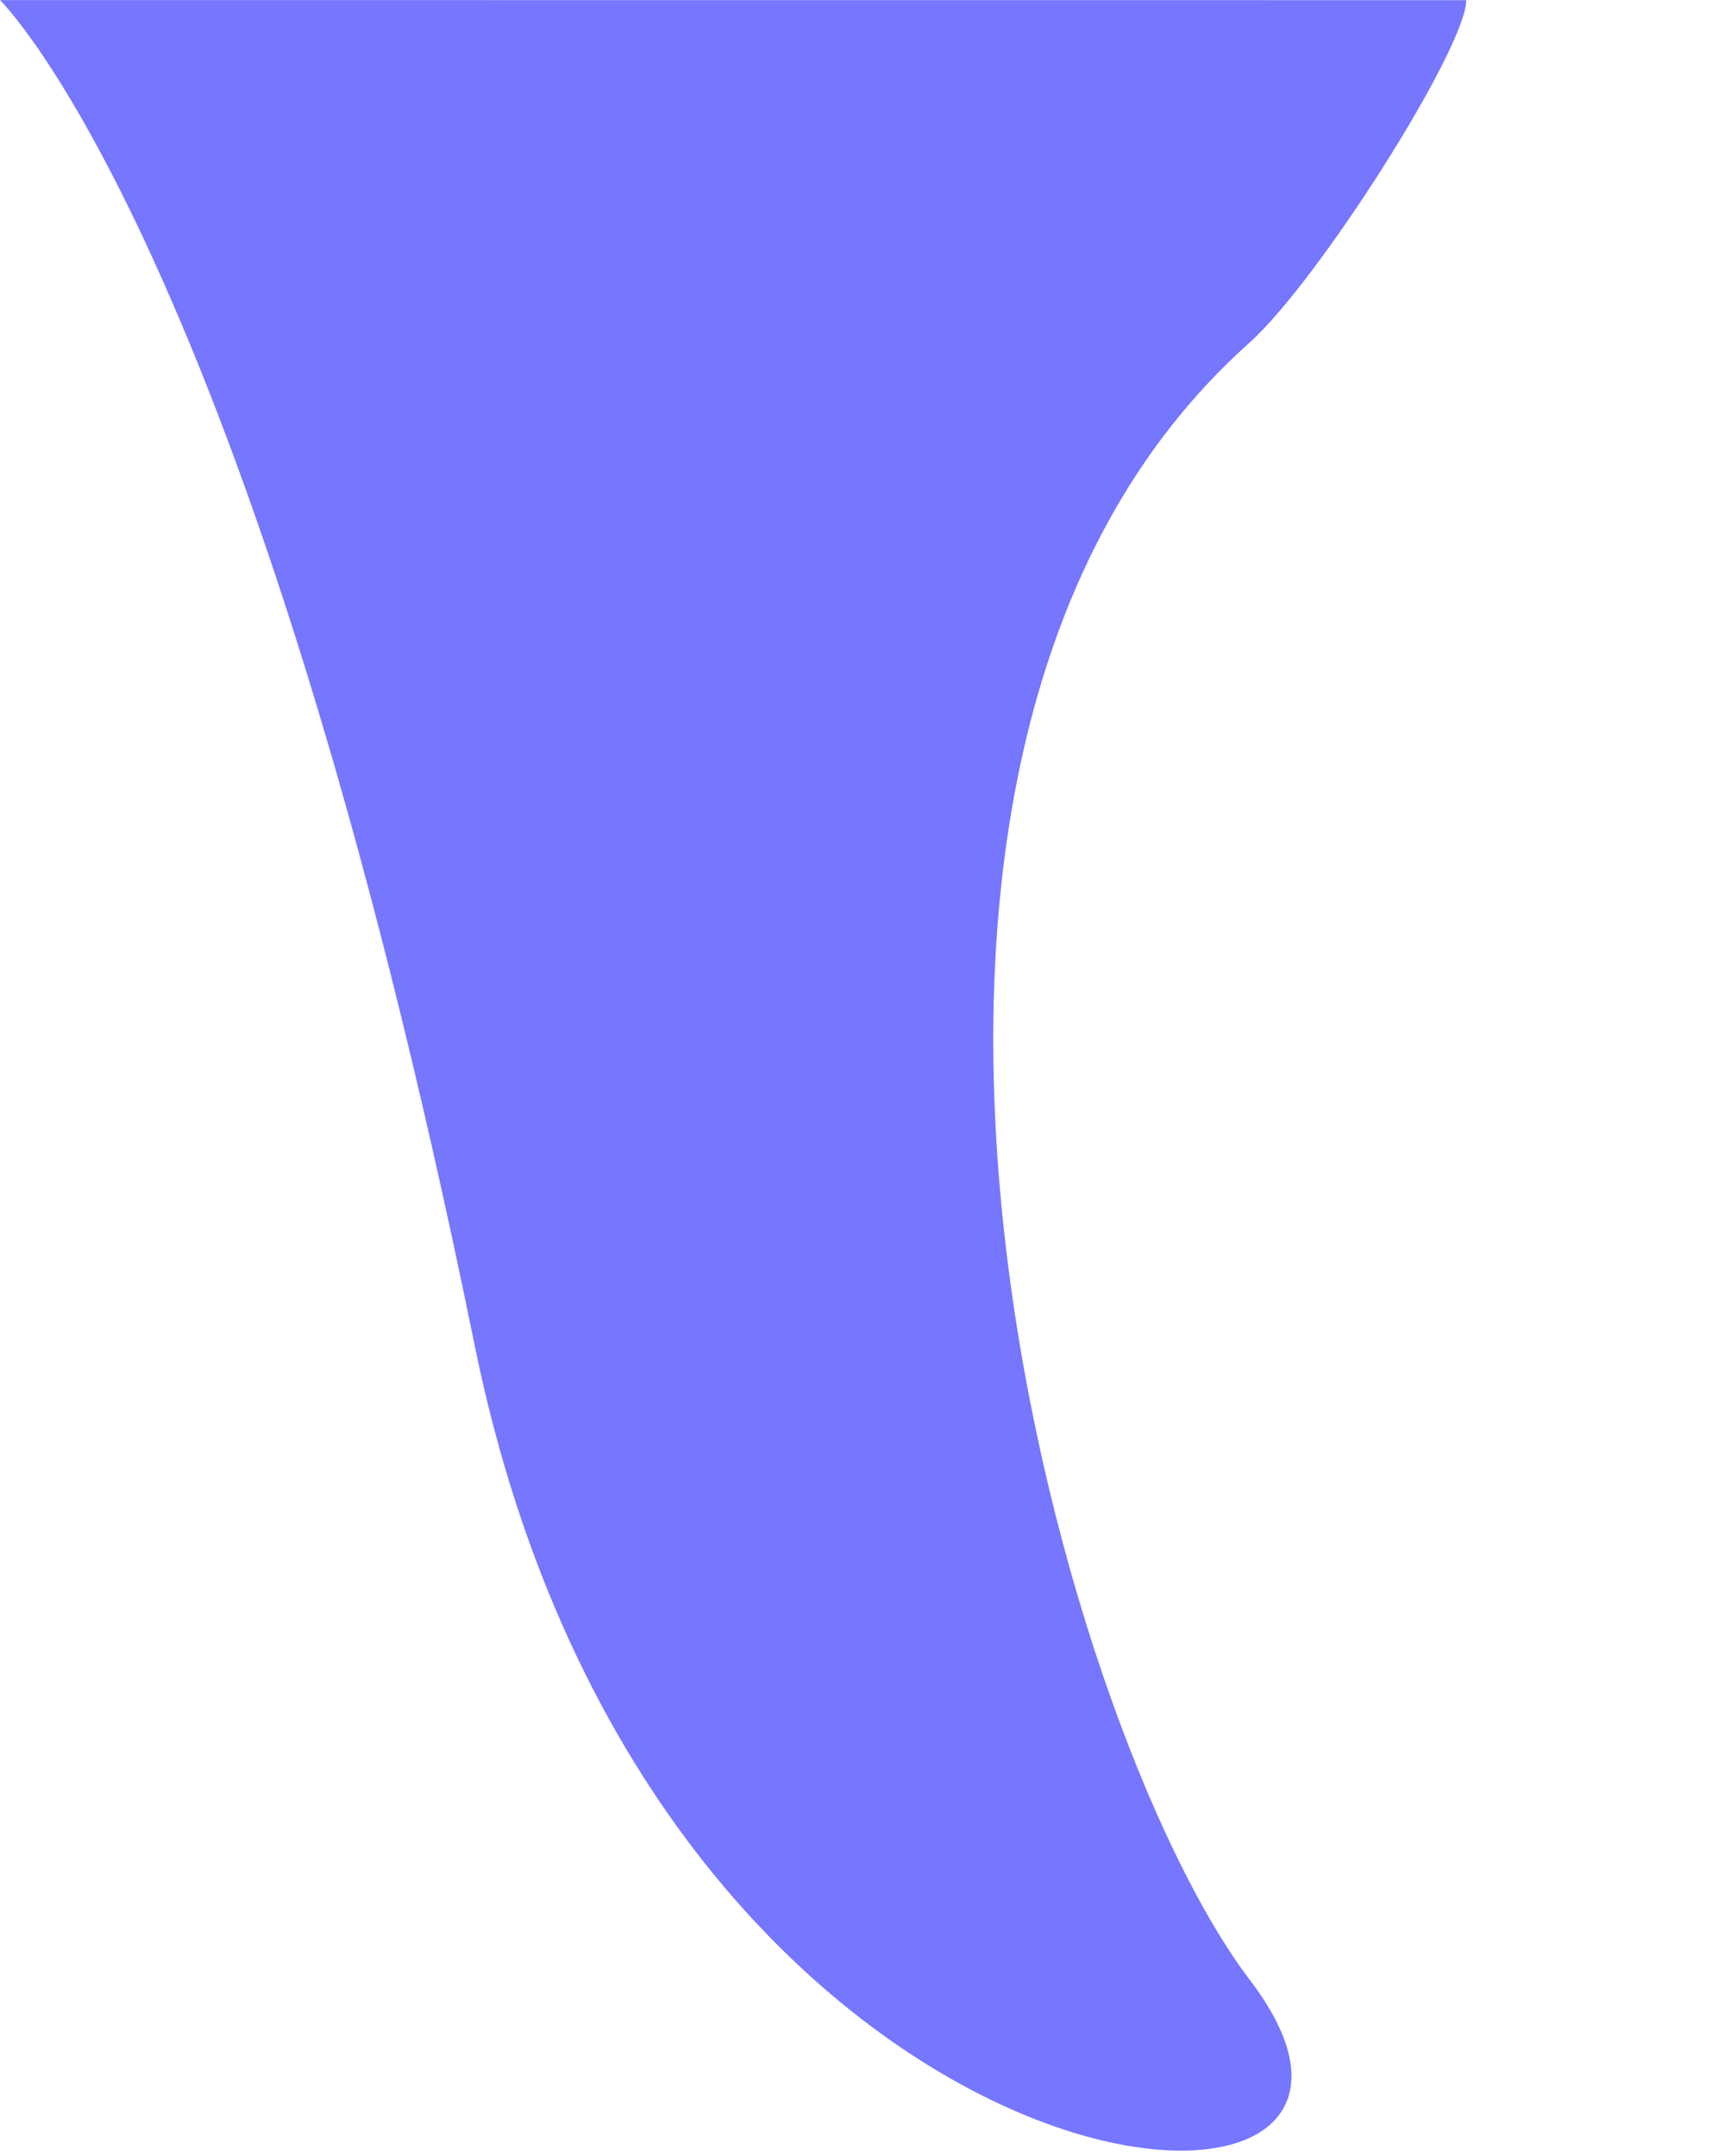 <?xml version="1.0" encoding="UTF-8" standalone="no"?>
<!-- Created with Inkscape (http://www.inkscape.org/) -->

<svg
   width="20mm"
   height="25mm"
   viewBox="0 0 20 25"
   version="1.1"
   id="svg1"
   inkscape:version="1.4 (e7c3feb100, 2024-10-09)"
   sodipodi:docname="t_back_v2.svg"
   xmlns:inkscape="http://www.inkscape.org/namespaces/inkscape"
   xmlns:sodipodi="http://sodipodi.sourceforge.net/DTD/sodipodi-0.dtd"
   xmlns="http://www.w3.org/2000/svg"
   xmlns:svg="http://www.w3.org/2000/svg">
  <sodipodi:namedview
     id="namedview1"
     pagecolor="#ffffff"
     bordercolor="#000000"
     borderopacity="0.25"
     inkscape:showpageshadow="2"
     inkscape:pageopacity="0.0"
     inkscape:pagecheckerboard="0"
     inkscape:deskcolor="#d1d1d1"
     inkscape:document-units="mm"
     inkscape:zoom="4.270375"
     inkscape:cx="29.154348"
     inkscape:cy="45.31218"
     inkscape:window-width="1920"
     inkscape:window-height="1015"
     inkscape:window-x="0"
     inkscape:window-y="36"
     inkscape:window-maximized="1"
     inkscape:current-layer="layer1" />
  <defs
     id="defs1" />
  <g
     inkscape:label="Layer 1"
     inkscape:groupmode="layer"
     id="layer1"
     transform="translate(-85.383,-92.401)">
    <path
       id="path1-2"
       style="fill:#0000ff;fill-opacity:0.538;stroke-width:1.032;stroke-linecap:square"
       d="m 85.383,92.402 c 0,0 2.905,2.824 5.504,15.602 2.101,10.329 11.7,10.922 8.992,7.363 -2.258,-2.968 -5.384,-14.191 -0.013,-18.989 0.799,-0.713 2.515,-3.42 2.517,-3.975 z"
       sodipodi:nodetypes="cssscc" />
  </g>
</svg>
